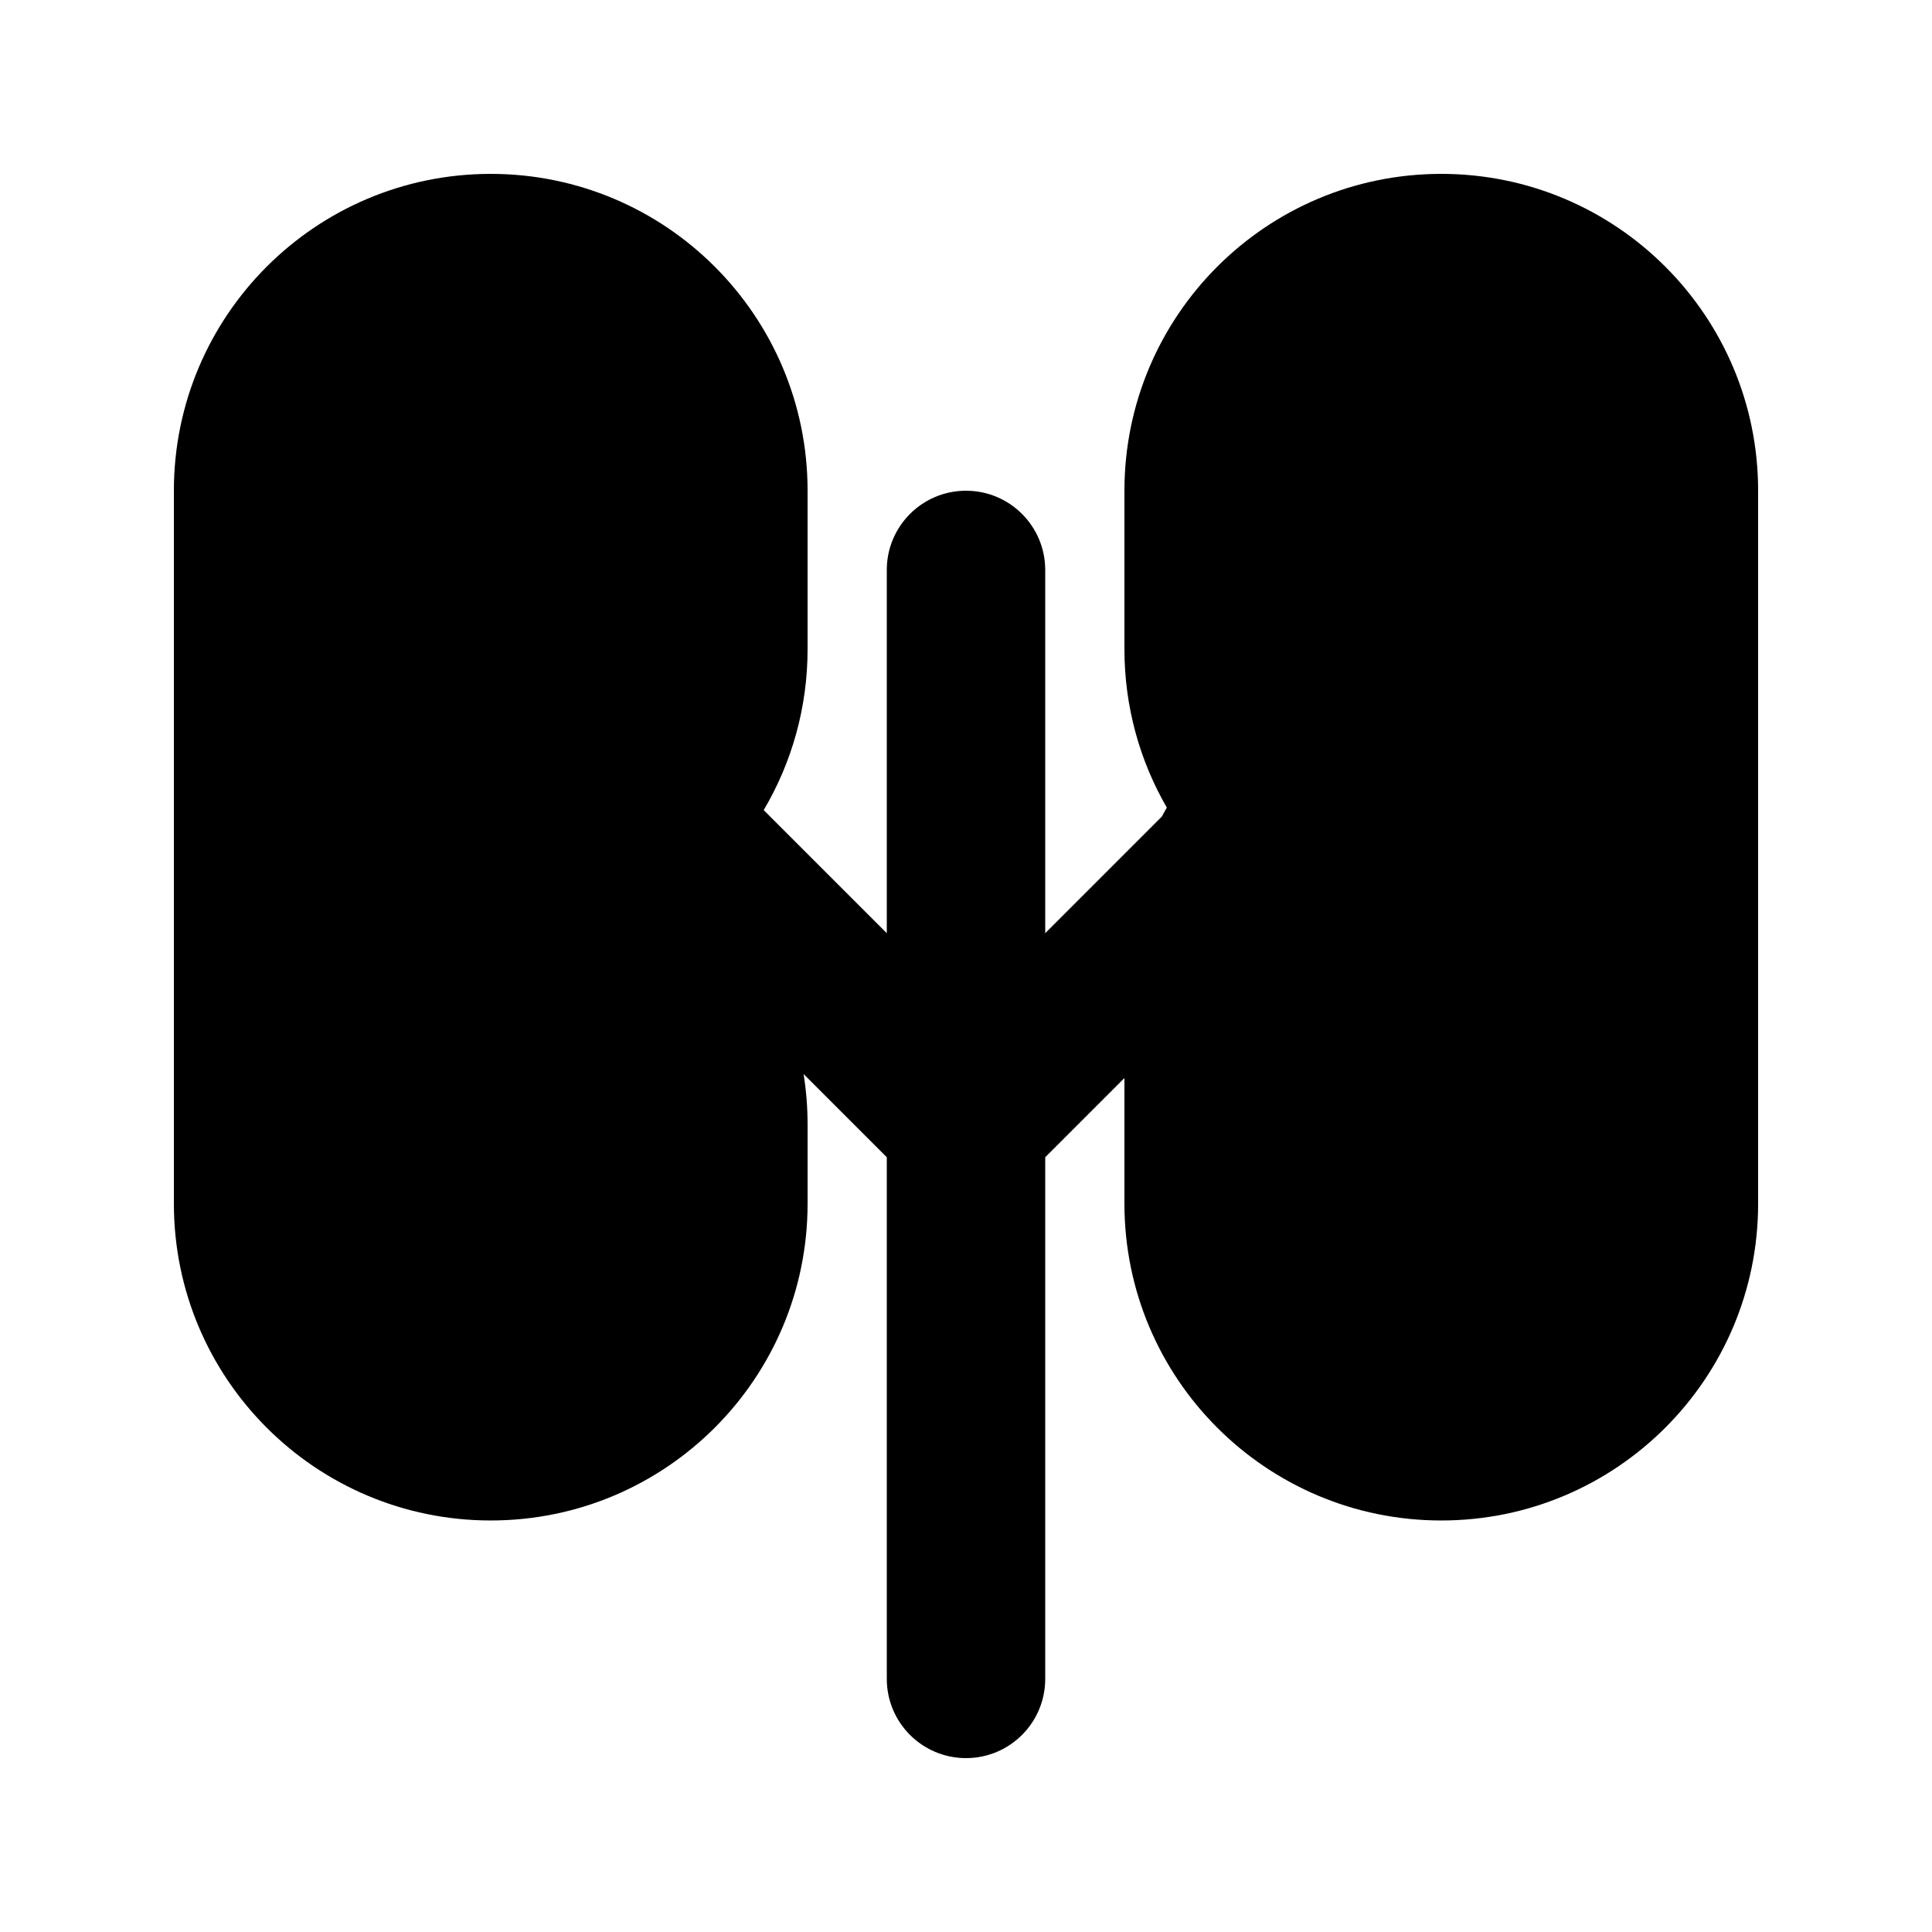 <?xml version="1.0" encoding="UTF-8"?>
<!-- Uploaded to: ICON Repo, www.svgrepo.com, Generator: ICON Repo Mixer Tools -->
<svg fill="#000000" width="800px" height="800px" version="1.1" viewBox="144 144 512 512" xmlns="http://www.w3.org/2000/svg">
 <path d="m190.08 274.05c0-46.375 37.594-83.969 83.969-83.969s83.969 37.594 83.969 83.969v41.984c0 15.57-4.238 30.152-11.629 42.656l32.621 32.617v-96.266c0-11.594 9.398-20.992 20.992-20.992s20.992 9.398 20.992 20.992v96.266l30.887-30.891c0.434-0.809 0.879-1.609 1.336-2.398-7.144-12.352-11.23-26.691-11.23-41.984v-41.984c0-46.375 37.594-83.969 83.965-83.969 46.375 0 83.969 37.594 83.969 83.969v188.93c0 46.371-37.594 83.965-83.969 83.965-46.371 0-83.965-37.594-83.965-83.965v-33.293l-20.992 20.992v138.25c0 11.594-9.398 20.992-20.992 20.992s-20.992-9.398-20.992-20.992v-138.25l-22.051-22.047c0.695 4.352 1.059 8.809 1.059 13.355v20.992c0 46.371-37.594 83.965-83.969 83.965s-83.969-37.594-83.969-83.965z"/>
</svg>